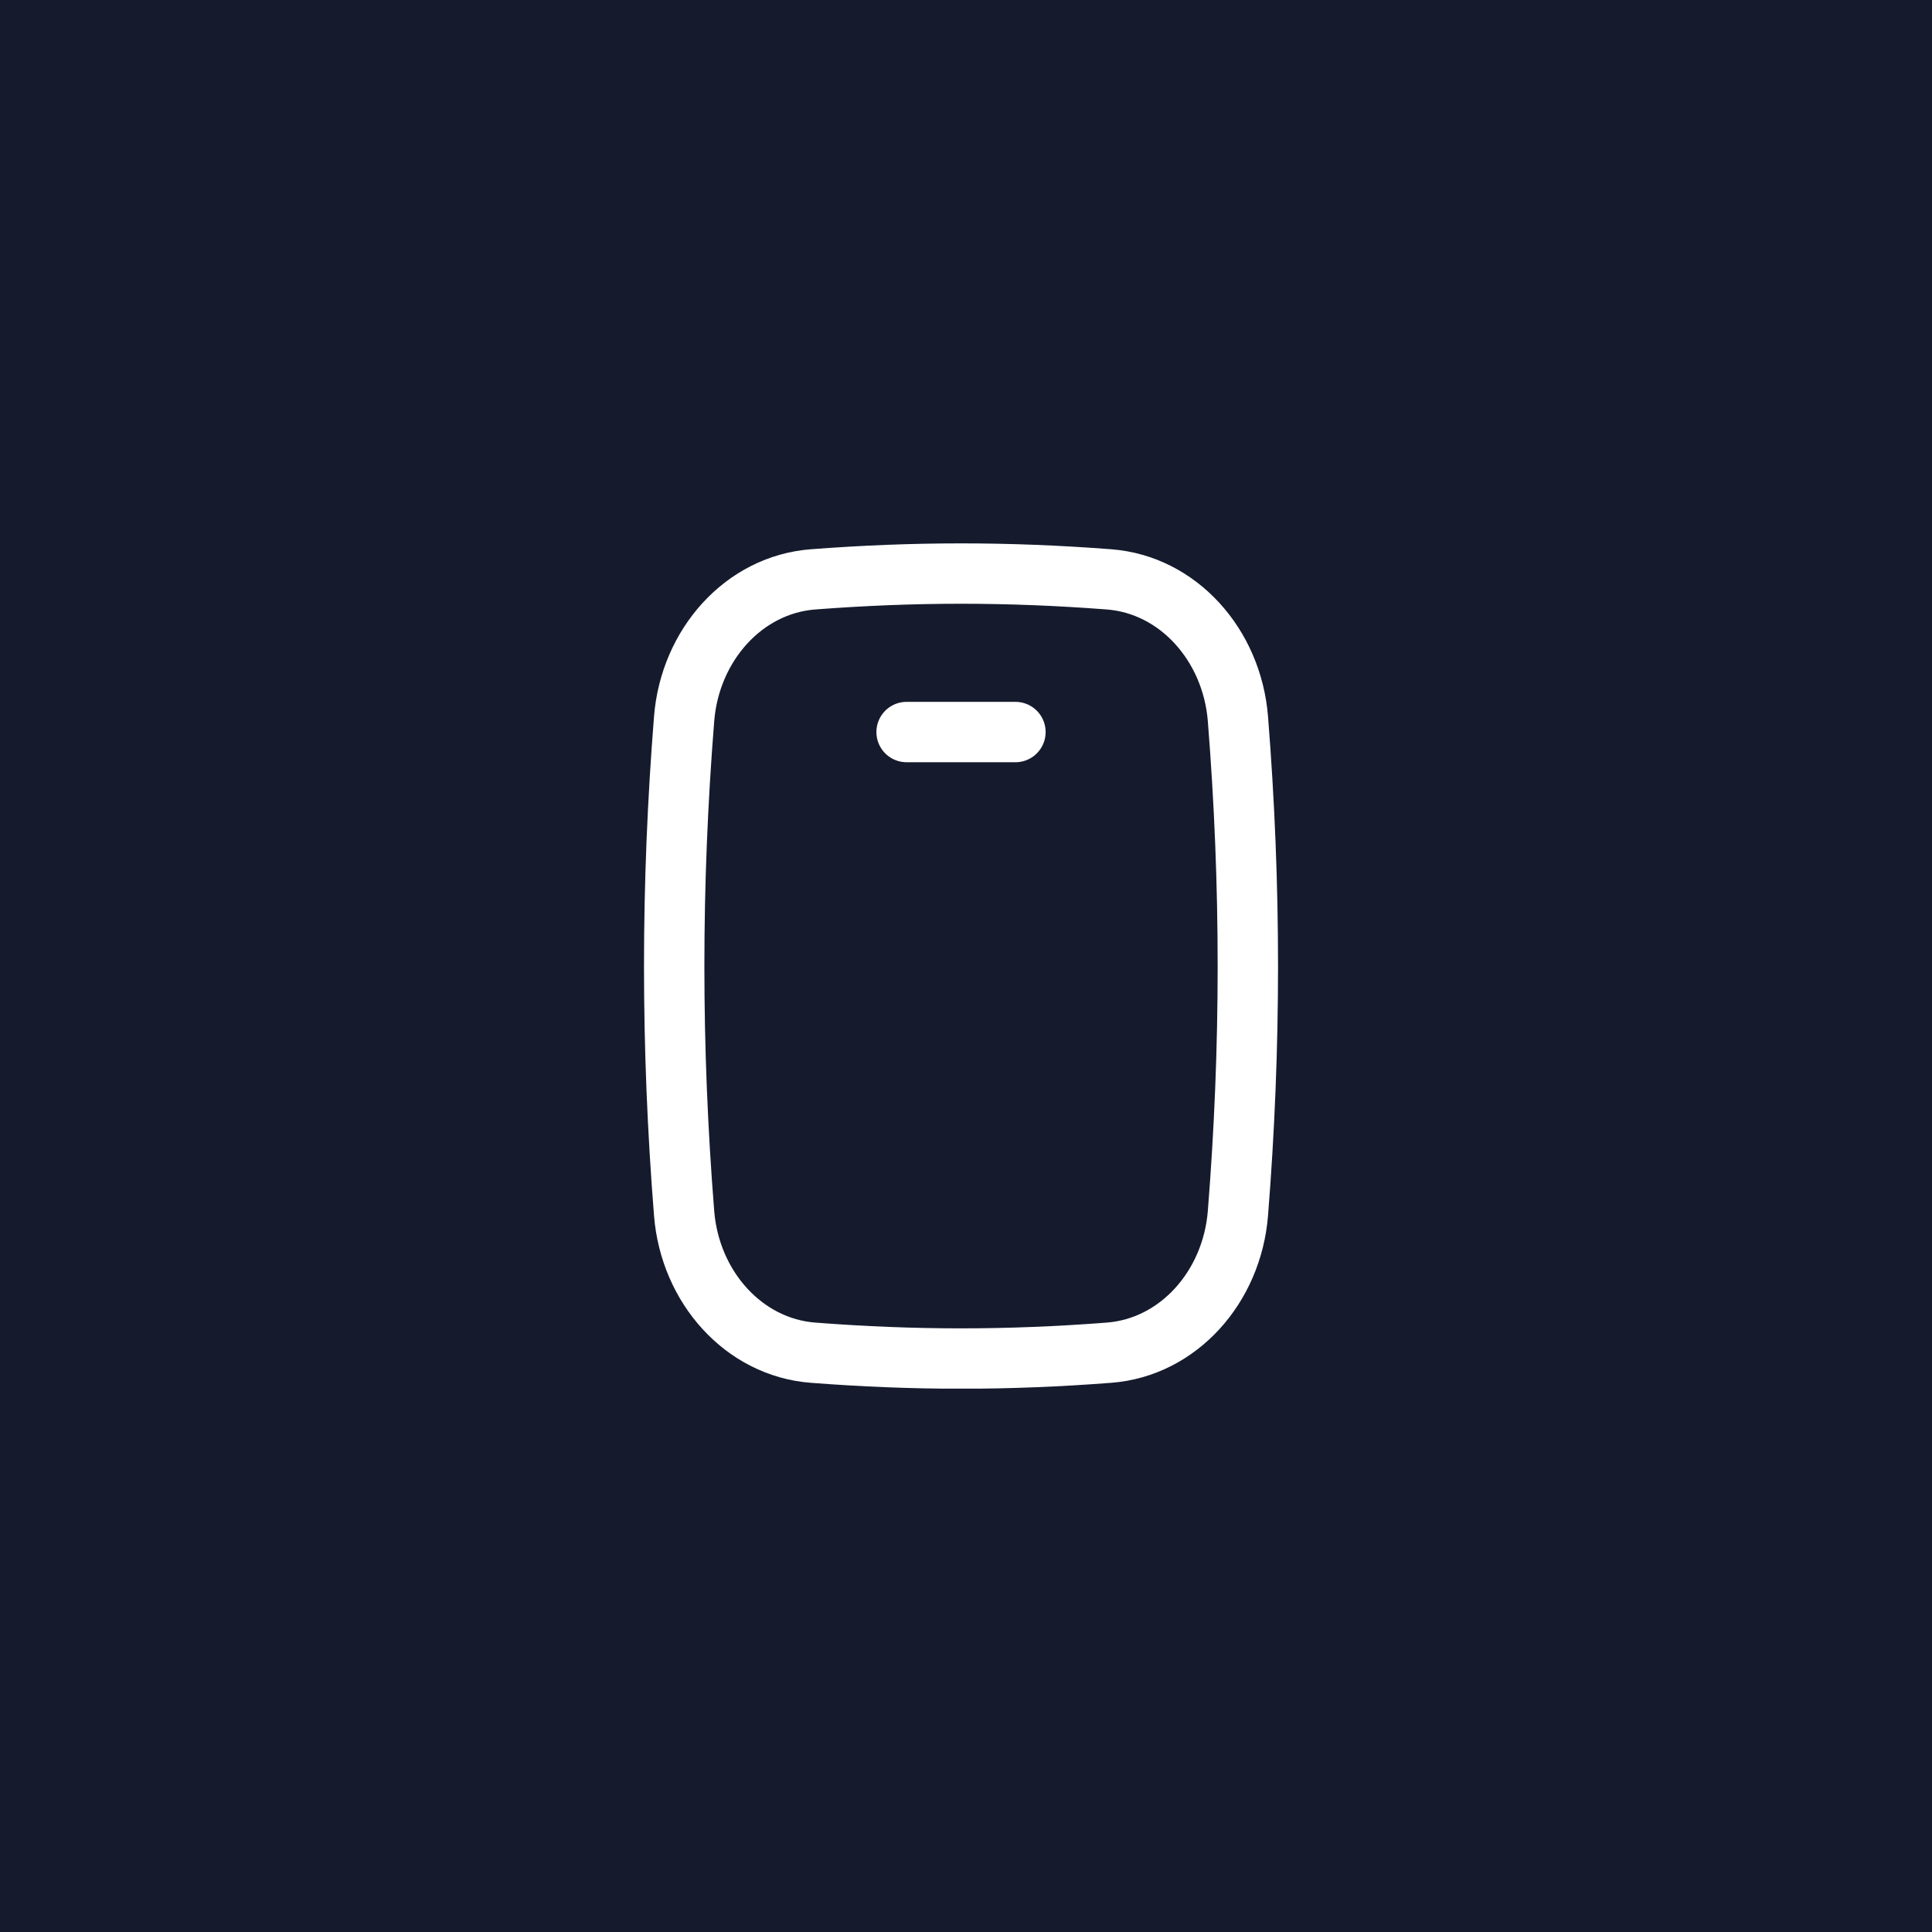 <svg width="32" height="32" viewBox="0 0 32 32" fill="none" xmlns="http://www.w3.org/2000/svg">
<rect width="32" height="32" fill="#151B2D"/>
<g clip-path="url(#clip0_12865_18931)">
<path d="M11.331 20.095C11.428 21.317 12.318 22.317 13.467 22.405C15.136 22.534 16.699 22.534 18.368 22.405C19.517 22.317 20.407 21.317 20.504 20.095C20.723 17.345 20.723 14.657 20.504 11.907C20.407 10.685 19.517 9.684 18.368 9.596C16.699 9.468 15.136 9.468 13.467 9.596C12.318 9.684 11.428 10.685 11.331 11.907C11.112 14.657 11.112 17.345 11.331 20.095Z" stroke="white" stroke-linecap="round" stroke-linejoin="round"/>
<path d="M15.016 12.125H16.819" stroke="white" stroke-linecap="round" stroke-linejoin="round"/>
</g>
<defs>
<clipPath id="clip0_12865_18931">
<rect width="14" height="14" fill="white" transform="translate(9 9)"/>
</clipPath>
</defs>
</svg>
